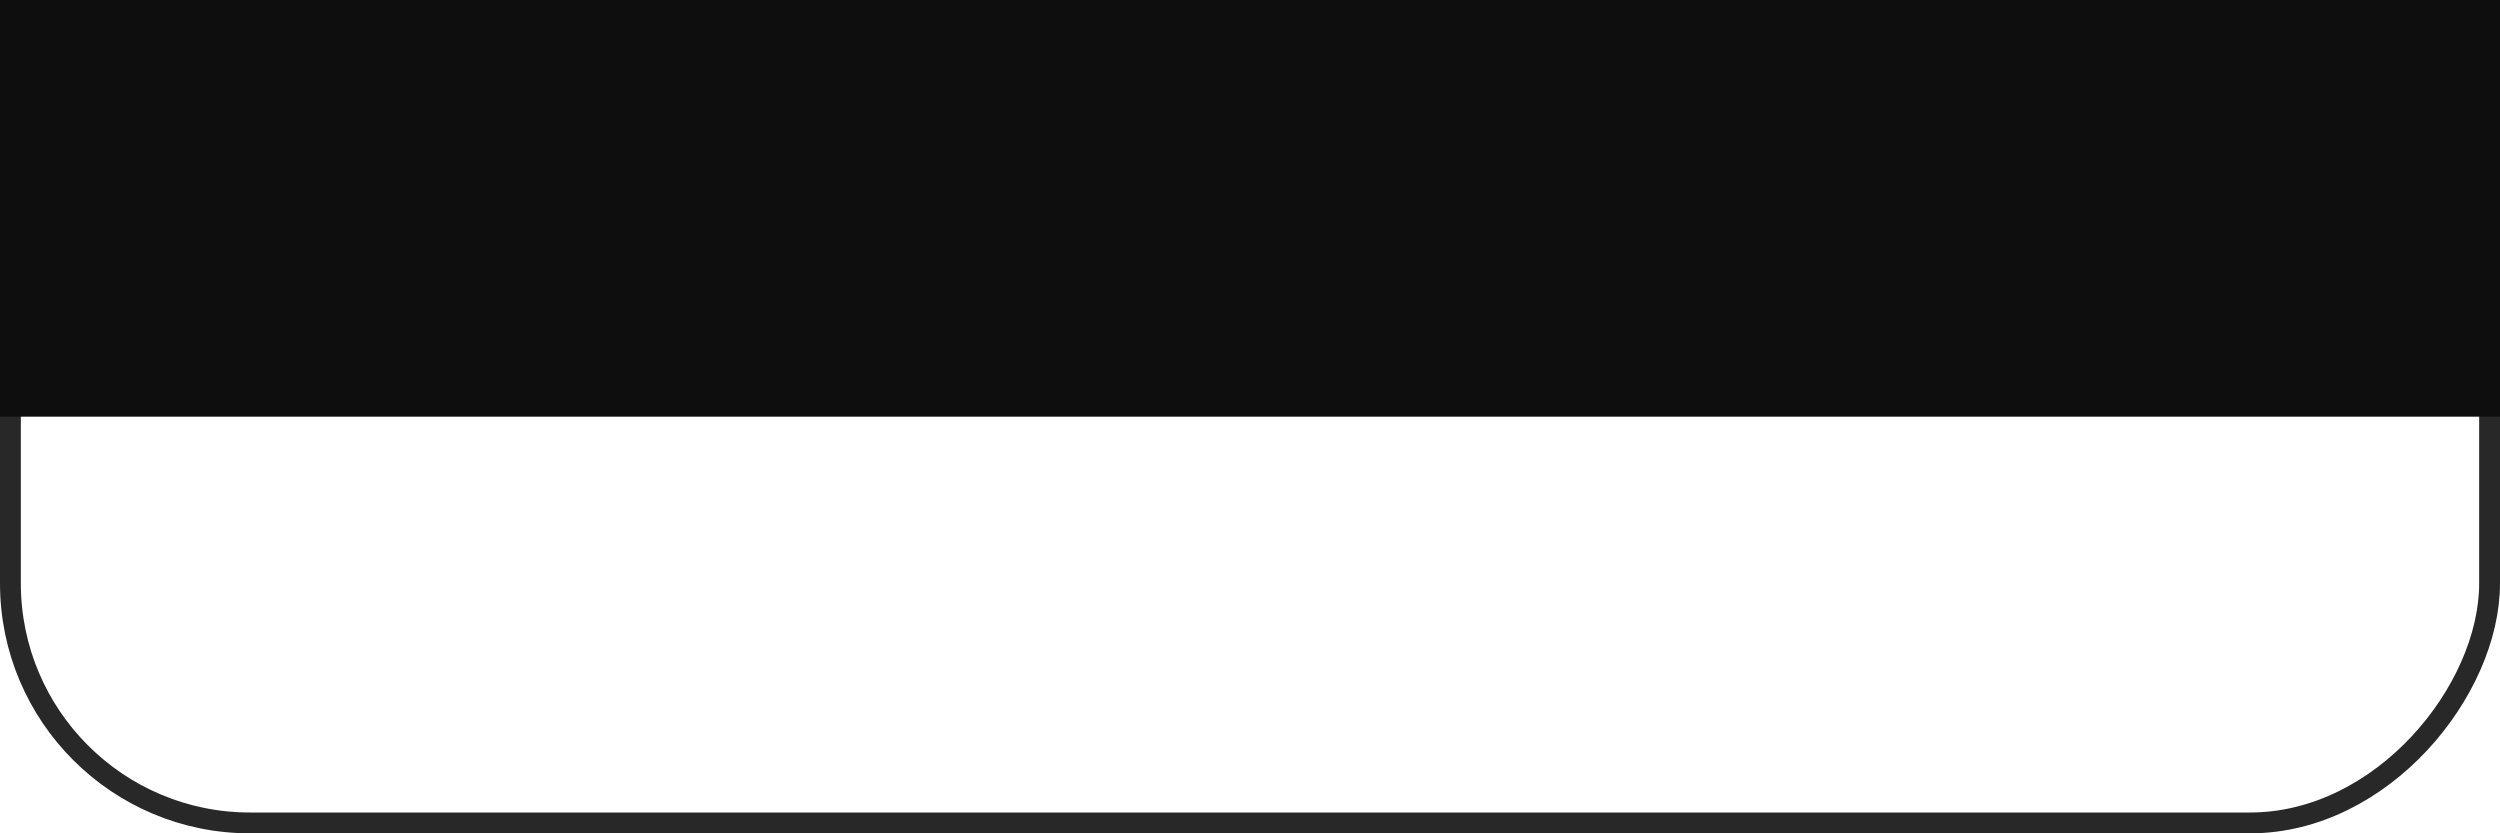 <?xml version="1.0" encoding="UTF-8"?> <svg xmlns="http://www.w3.org/2000/svg" width="120" height="40" viewBox="0 0 120 40" fill="none"> <rect x="0.5" y="-0.5" width="119" height="39" rx="11.5" transform="matrix(1 8.12071e-08 -1.14216e-06 -1 -0 39)" stroke="#282828"></rect> <rect x="-0" y="9.15527e-05" width="120" height="20" fill="#0E0E0E"></rect> </svg> 